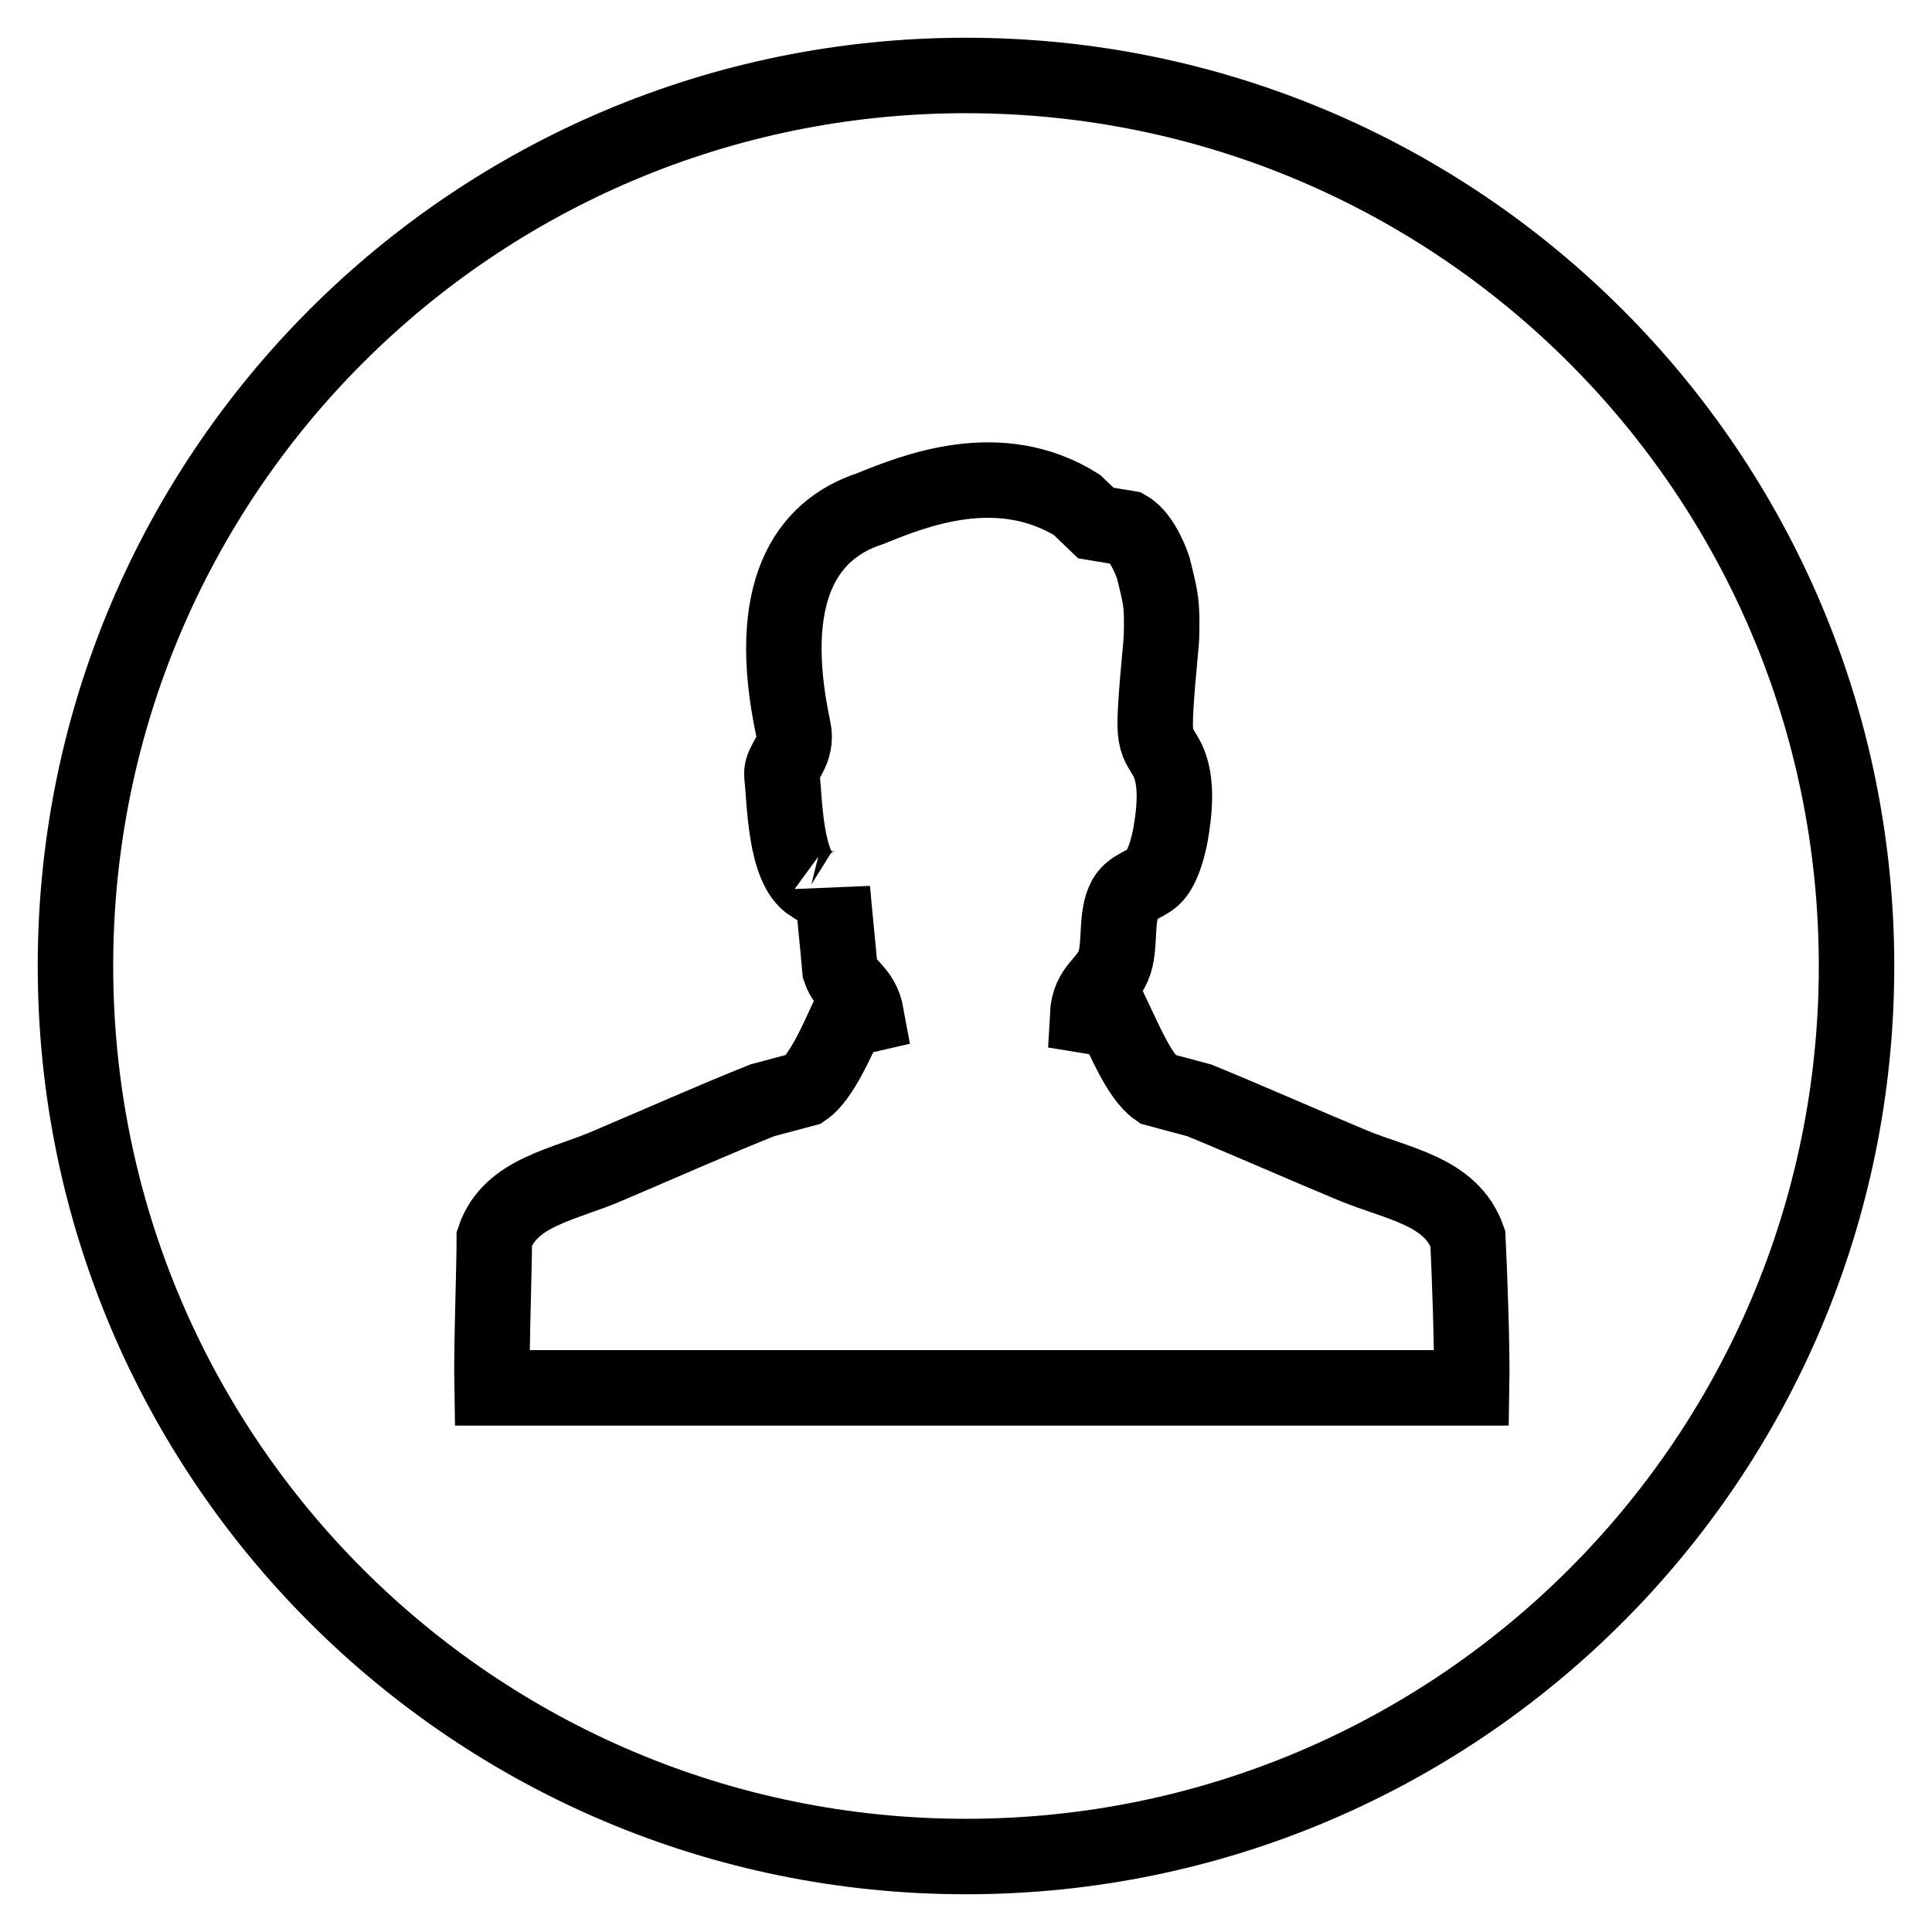 <?xml version="1.0" encoding="utf-8"?>
<!-- Svg Vector Icons : http://www.onlinewebfonts.com/icon -->
<!DOCTYPE svg PUBLIC "-//W3C//DTD SVG 1.1//EN" "http://www.w3.org/Graphics/SVG/1.1/DTD/svg11.dtd">
<svg version="1.1" xmlns="http://www.w3.org/2000/svg" xmlns:xlink="http://www.w3.org/1999/xlink" x="0px" y="0px" viewBox="0 0 256 256" enable-background="new 0 0 256 256" xml:space="preserve">
<g> <path stroke-width="10" fill-opacity="0" stroke="#000000"  d="M128,10C62.8,10,10,62.8,10,128c0,65.2,52.8,118,118,118c65.2,0,118-52.8,118-118C246,62.8,193.2,10,128,10 L128,10z M195,183.9h-60.6v0h-8.7v0H65.2c-0.1-5.6,0.3-15.6,0.3-19.8c2.1-6.2,9.3-7.1,15.2-9.7c6.6-2.8,13.8-6,20.3-8.6 c1.9-0.5,3.7-1,5.6-1.5c2.2-1.5,4.4-6.6,5.6-9.2l2.6-0.6c-0.6-3.3-2.7-3.6-3.5-6c-0.3-3.5-0.7-7.1-1-10.7c0,0.2-2.4-0.5-2.8-0.6 c-3.5-2.2-3.5-10.9-3.9-14.6c-0.1-1.7,2.2-3,1.5-6.1c-3.8-17.9,1.6-26.3,10.2-29.1c5.9-2.4,17.1-6.9,27.4-0.5l2.5,2.4l4.2,0.7 c2.1,1.2,3.4,5.2,3.4,5.2h0c1.1,4.4,1.2,4.8,1.1,9.3c-0.1,1.7-1,9.8-0.8,12.3c0.2,2,0.7,2.2,1.6,3.9c1.4,2.9,0.9,7,0.4,9.9 c-0.3,1.6-0.9,3.9-1.9,5.2c-1,1.4-3.1,1.5-4.1,3.2c-1.3,2.4-0.6,5.9-1.4,8.5c-1,3-3.4,3.2-3.6,7.1c1.2,0.2,2.4,0.3,3.6,0.5 c1.2,2.5,3.3,7.6,5.6,9.2c1.9,0.5,3.7,1,5.6,1.5c6.6,2.7,13.8,5.9,20.3,8.6c6,2.5,13.1,3.4,15.3,9.7 C194.7,168.3,195.1,178.4,195,183.9L195,183.9z"/></g>
</svg>
